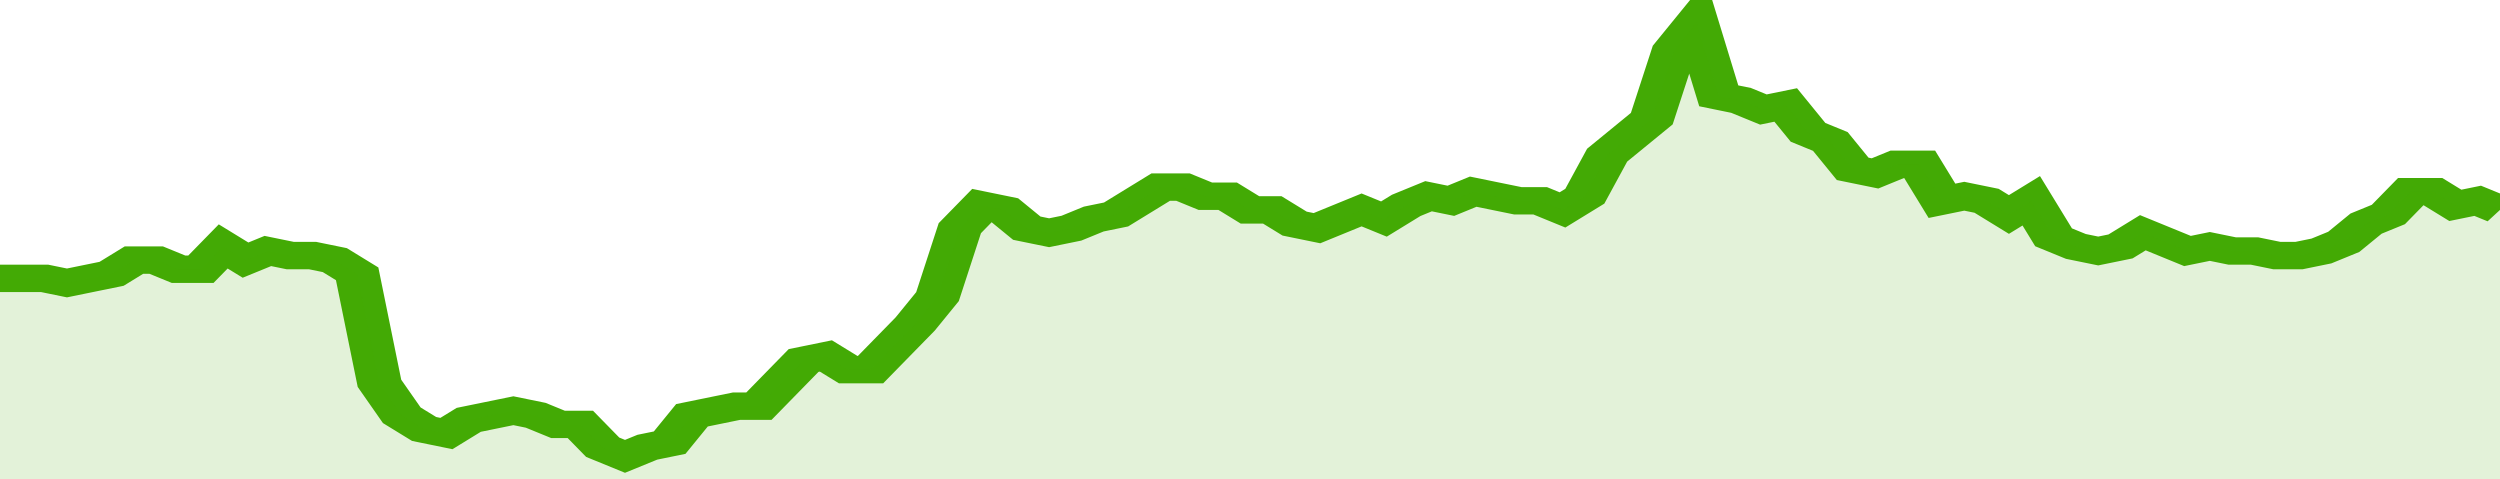 <svg xmlns="http://www.w3.org/2000/svg" viewBox="0 0 336 105" width="120" height="23" preserveAspectRatio="none">
				 <polyline fill="none" stroke="#43AA05" stroke-width="6" points="0, 61 3, 61 6, 61 9, 62 12, 61 15, 60 18, 57 21, 57 24, 59 27, 59 30, 54 33, 57 36, 55 39, 56 42, 56 45, 57 48, 60 51, 84 54, 91 57, 94 60, 95 63, 92 66, 91 69, 90 72, 91 75, 93 78, 93 81, 98 84, 100 87, 98 90, 97 93, 91 96, 90 99, 89 102, 89 105, 84 108, 79 111, 78 114, 81 117, 81 120, 76 123, 71 126, 65 129, 50 132, 45 135, 46 138, 50 141, 51 144, 50 147, 48 150, 47 153, 44 156, 41 159, 41 162, 43 165, 43 168, 46 171, 46 174, 49 177, 50 180, 48 183, 46 186, 48 189, 45 192, 43 195, 44 198, 42 201, 43 204, 44 207, 44 210, 46 213, 43 216, 34 219, 30 222, 26 225, 11 228, 5 231, 21 234, 22 237, 24 240, 23 243, 29 246, 31 249, 37 252, 38 255, 36 258, 36 261, 44 264, 43 267, 44 270, 47 273, 44 276, 52 279, 54 282, 55 285, 54 288, 51 291, 53 294, 55 297, 54 300, 55 303, 55 306, 56 309, 56 312, 55 315, 53 318, 49 321, 47 324, 42 327, 42 330, 45 333, 44 336, 46 336, 46 "> </polyline>
				 <polygon fill="#43AA05" opacity="0.15" points="0, 105 0, 61 3, 61 6, 61 9, 62 12, 61 15, 60 18, 57 21, 57 24, 59 27, 59 30, 54 33, 57 36, 55 39, 56 42, 56 45, 57 48, 60 51, 84 54, 91 57, 94 60, 95 63, 92 66, 91 69, 90 72, 91 75, 93 78, 93 81, 98 84, 100 87, 98 90, 97 93, 91 96, 90 99, 89 102, 89 105, 84 108, 79 111, 78 114, 81 117, 81 120, 76 123, 71 126, 65 129, 50 132, 45 135, 46 138, 50 141, 51 144, 50 147, 48 150, 47 153, 44 156, 41 159, 41 162, 43 165, 43 168, 46 171, 46 174, 49 177, 50 180, 48 183, 46 186, 48 189, 45 192, 43 195, 44 198, 42 201, 43 204, 44 207, 44 210, 46 213, 43 216, 34 219, 30 222, 26 225, 11 228, 5 231, 21 234, 22 237, 24 240, 23 243, 29 246, 31 249, 37 252, 38 255, 36 258, 36 261, 44 264, 43 267, 44 270, 47 273, 44 276, 52 279, 54 282, 55 285, 54 288, 51 291, 53 294, 55 297, 54 300, 55 303, 55 306, 56 309, 56 312, 55 315, 53 318, 49 321, 47 324, 42 327, 42 330, 45 333, 44 336, 46 336, 105 "></polygon>
			</svg>
